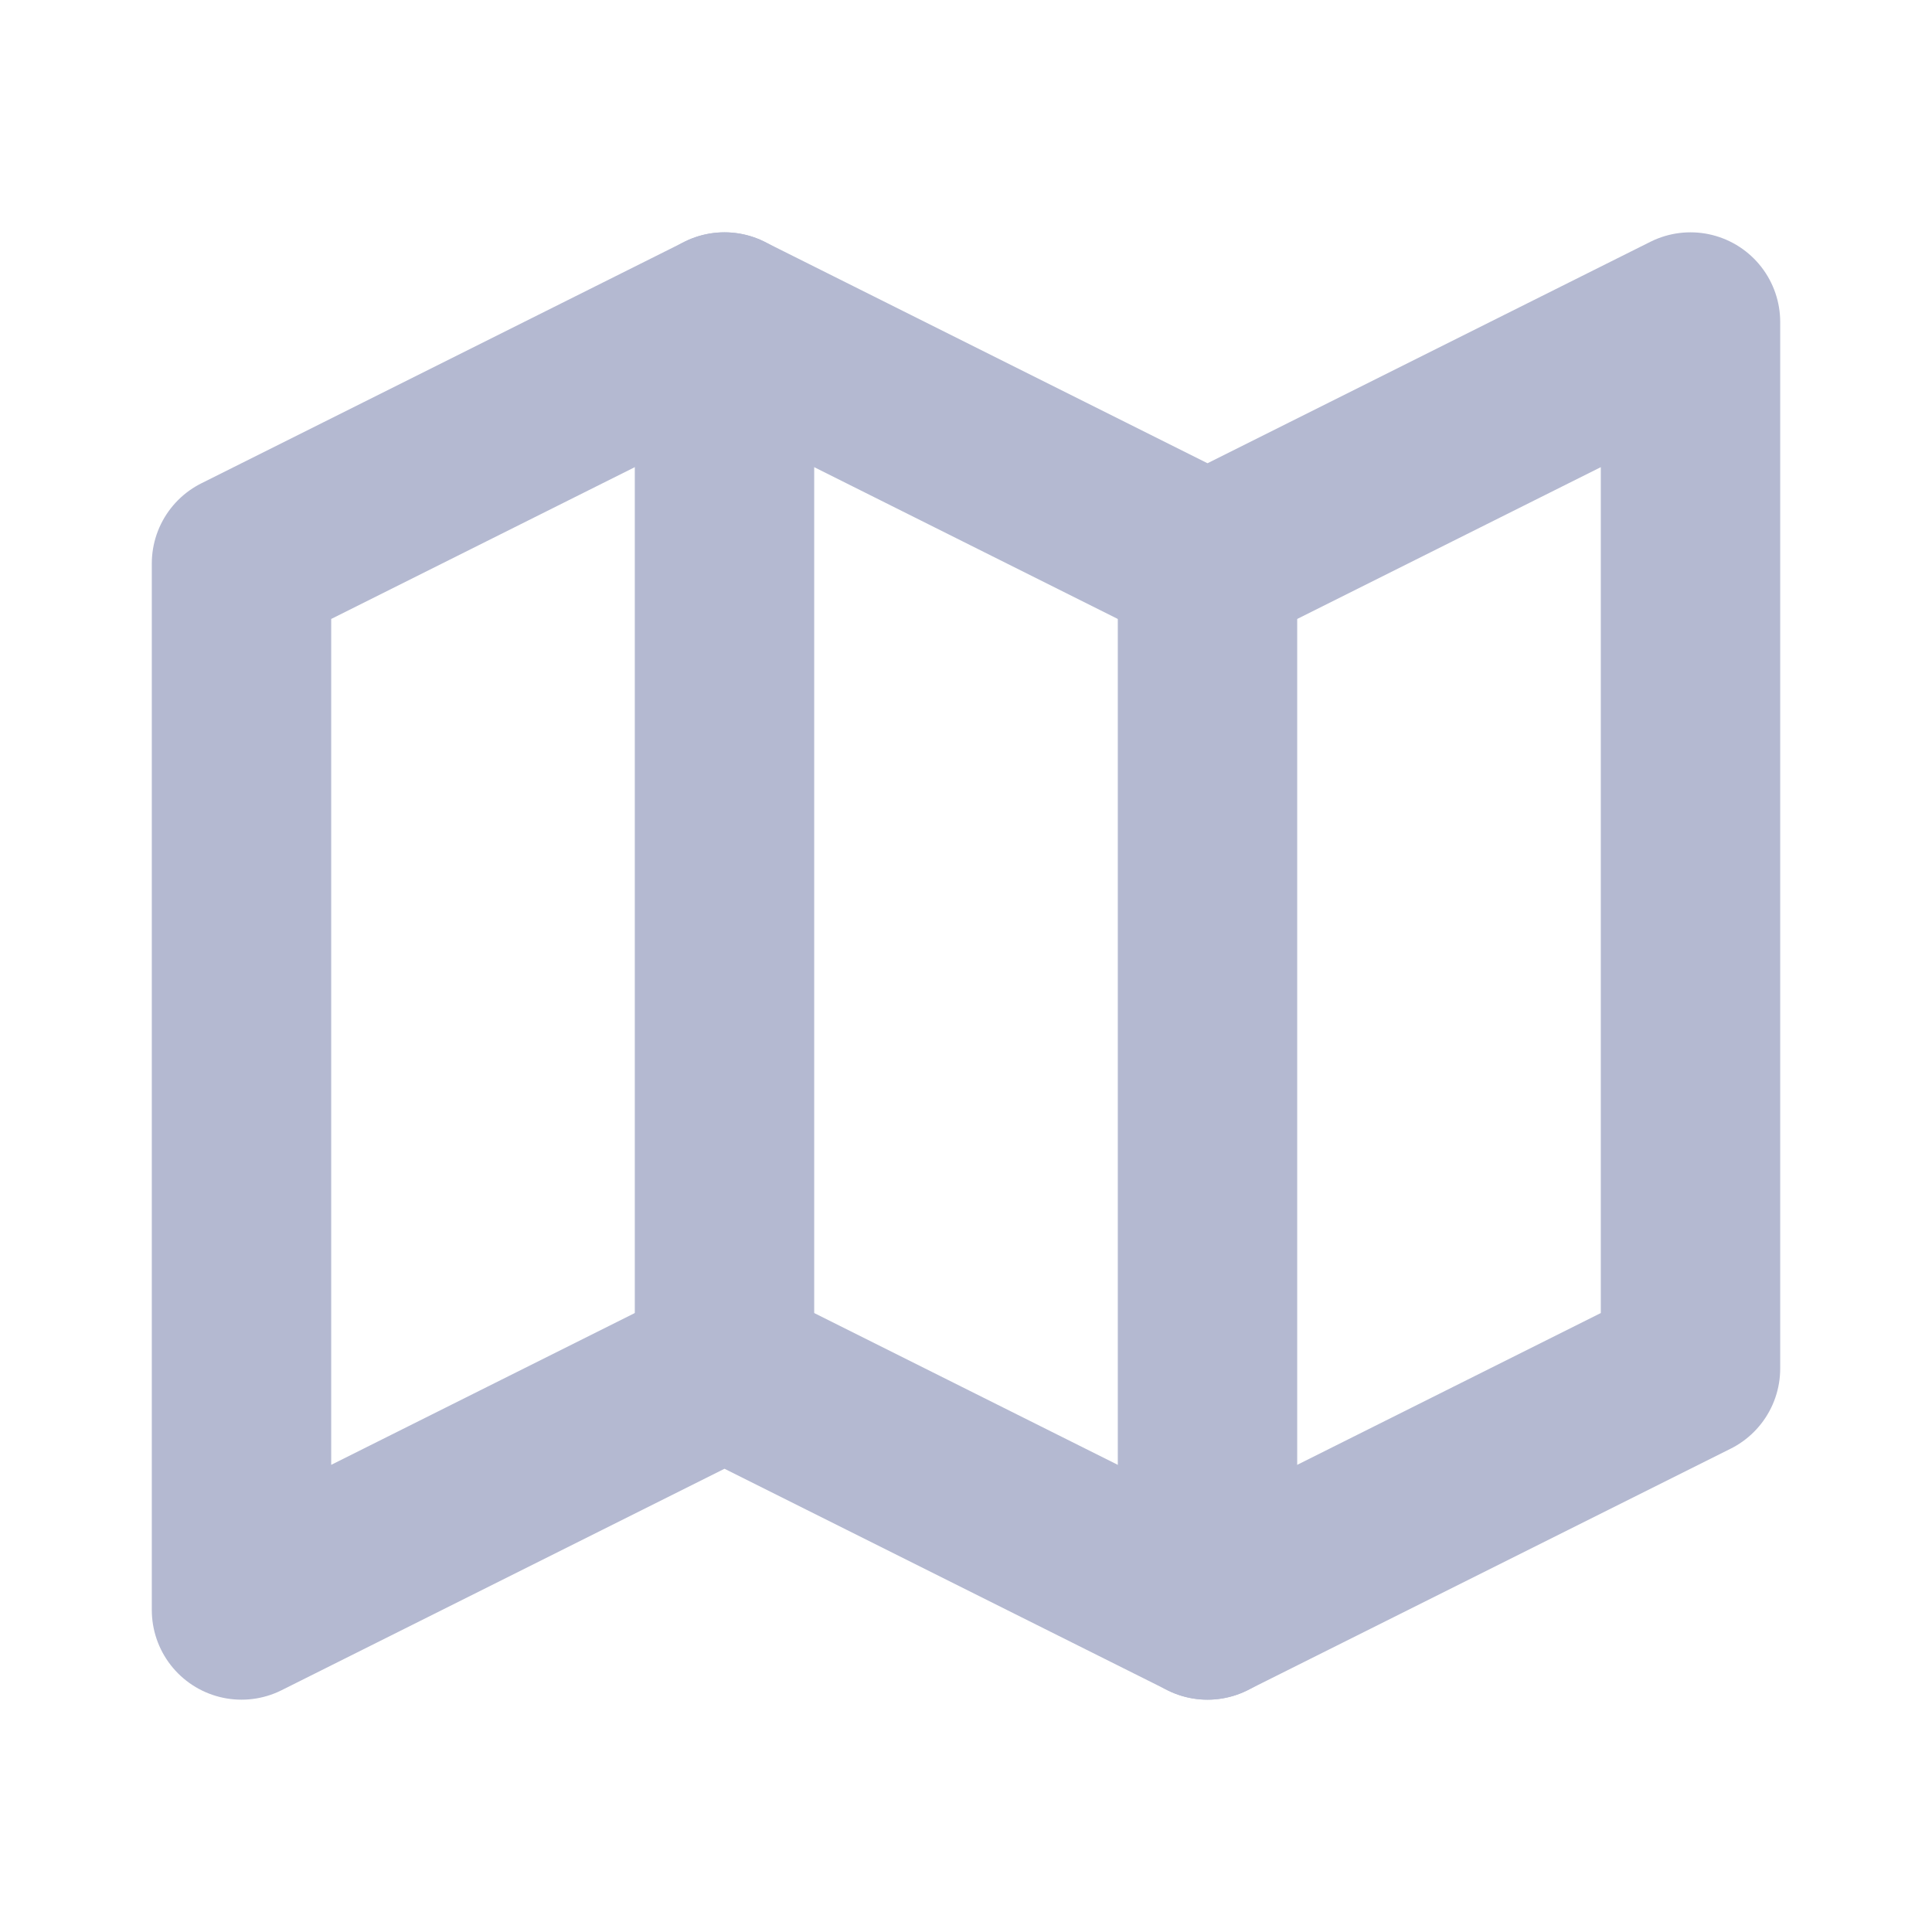 <?xml version="1.0" encoding="UTF-8"?> <svg xmlns="http://www.w3.org/2000/svg" width="28" height="28" viewBox="0 0 28 28" fill="none"> <path d="M3.5 8.167L10.5 4.667L17.5 8.167L24.5 4.667V19.833L17.5 23.333L10.5 19.833L3.5 23.333V8.167Z" stroke="#B4B9D1" stroke-width="2.6" stroke-linecap="round" stroke-linejoin="round"></path> <path d="M10.5 4.667V19.833" stroke="#B4B9D1" stroke-width="2.6" stroke-linecap="round" stroke-linejoin="round"></path> <path d="M17.5 8.167V23.333" stroke="#B4B9D1" stroke-width="2.6" stroke-linecap="round" stroke-linejoin="round"></path> </svg> 